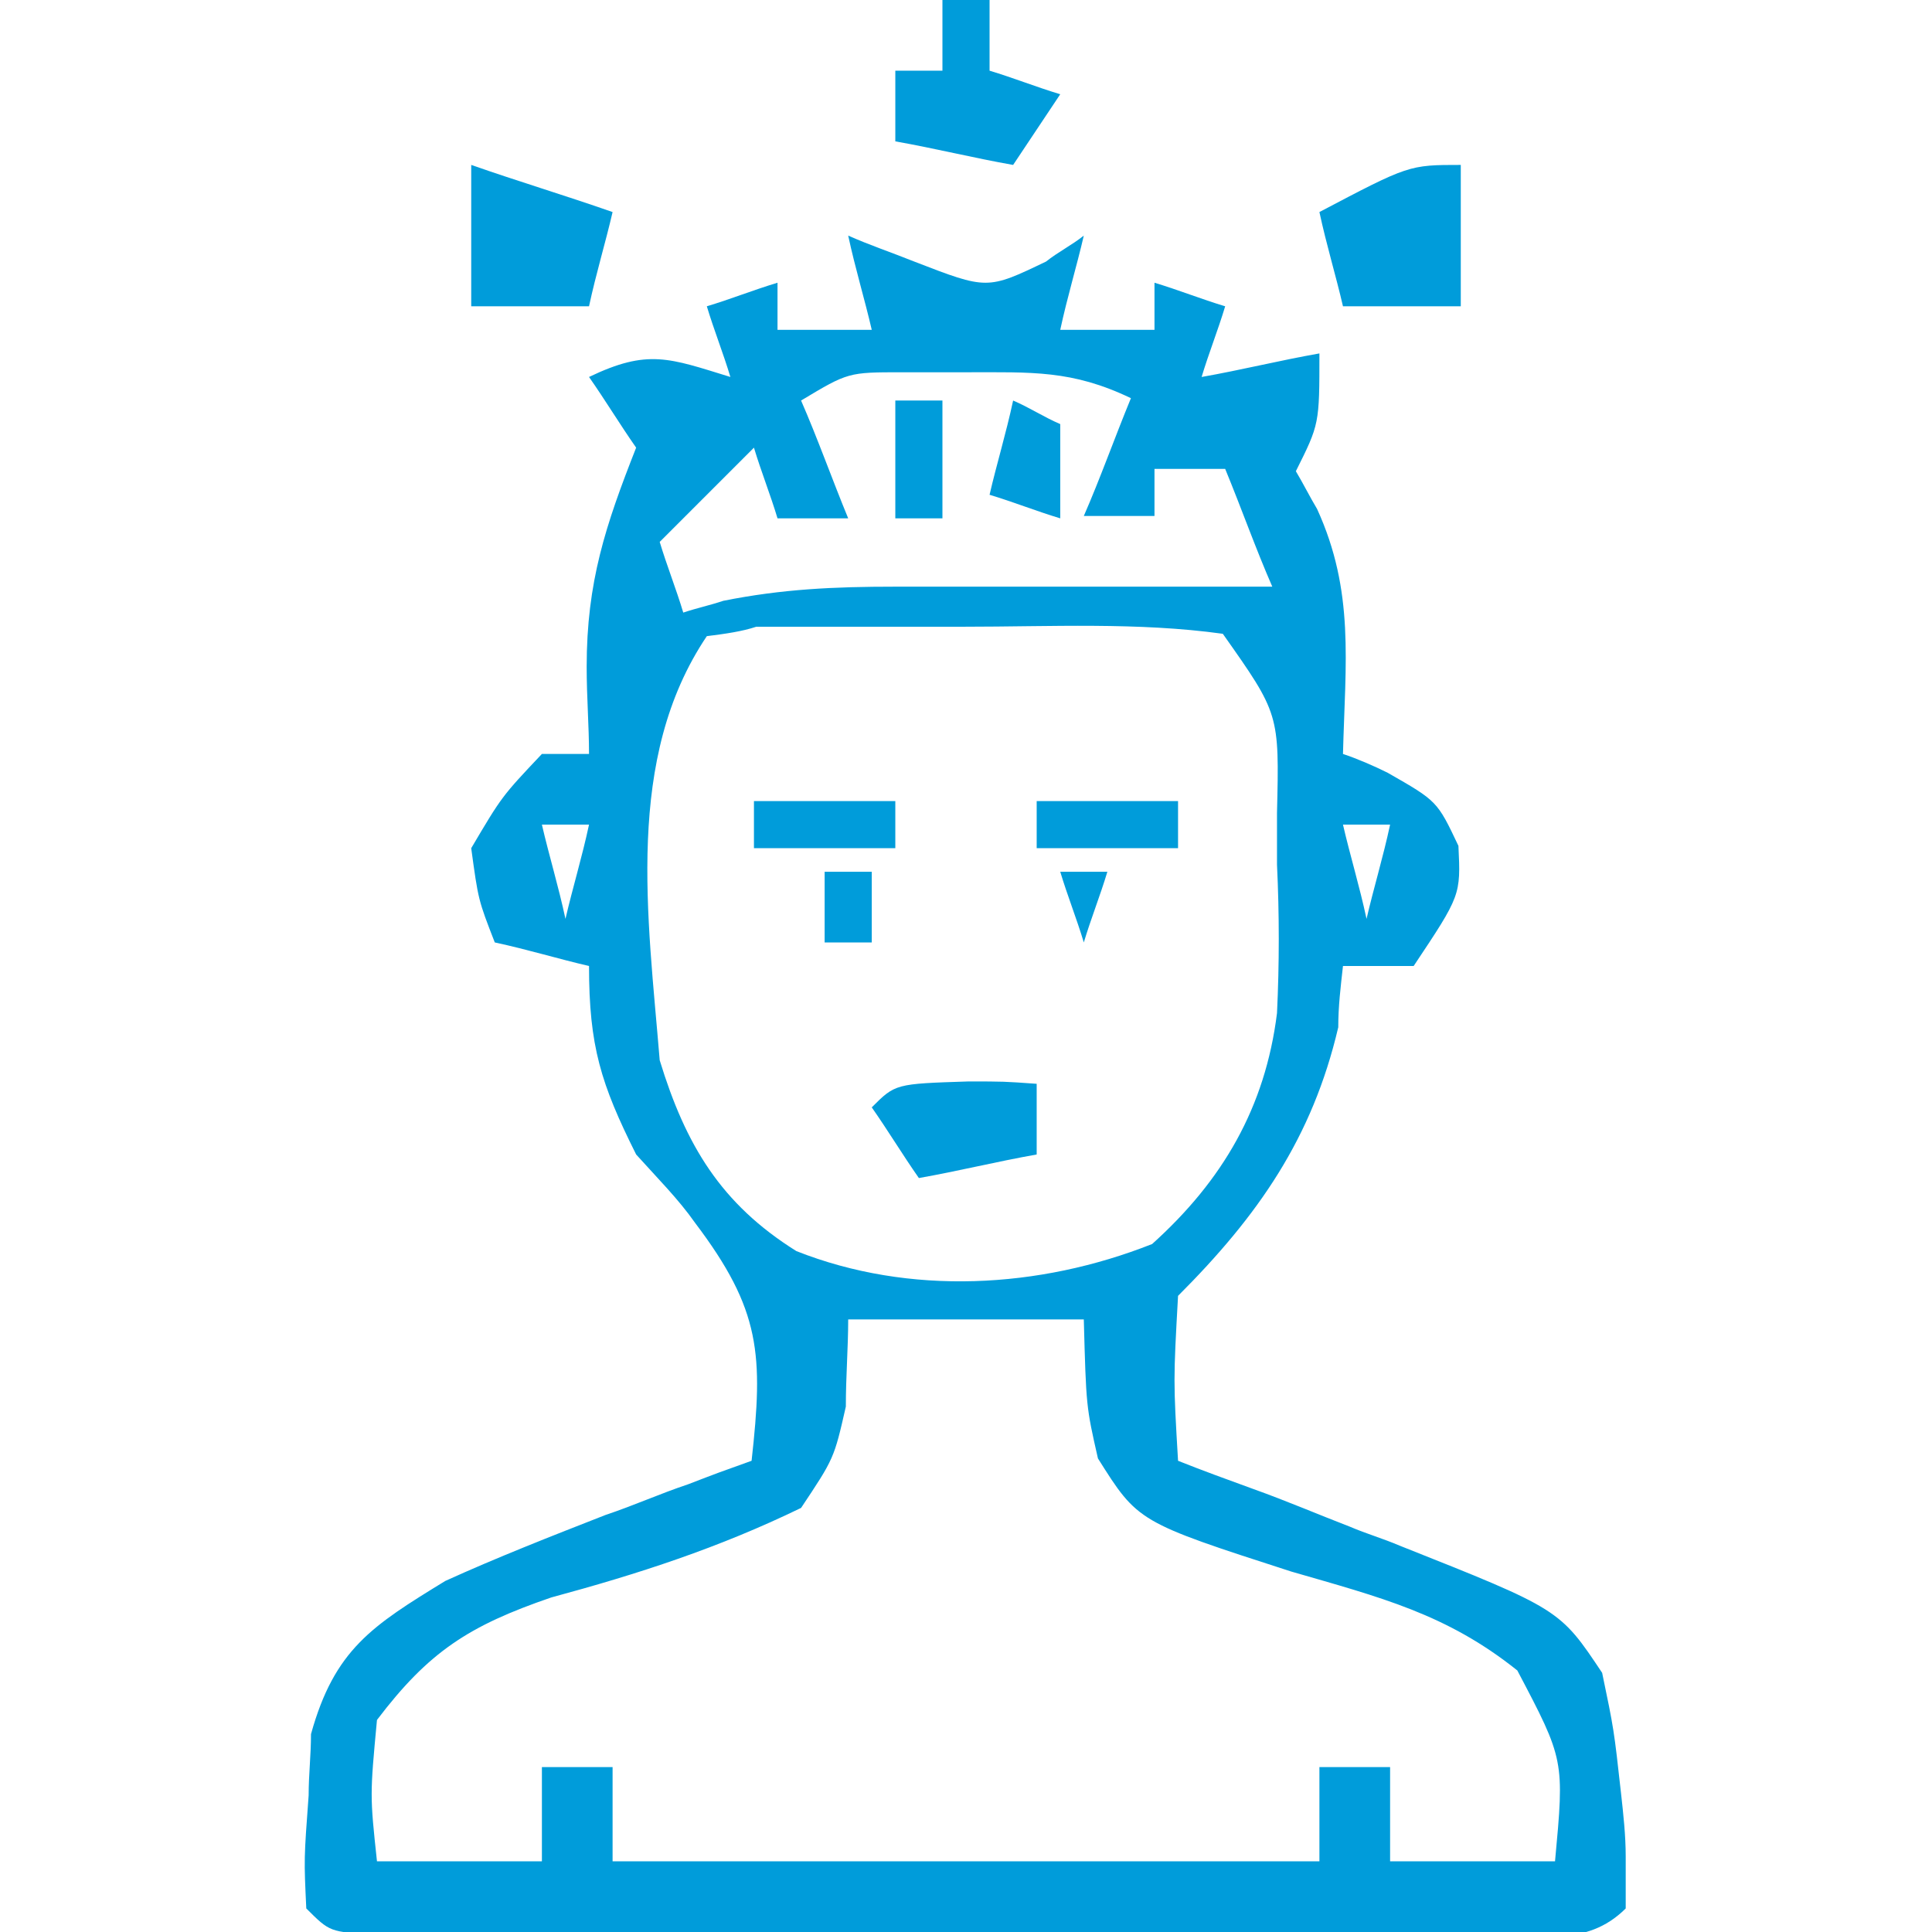 <?xml version="1.0" encoding="utf-8"?>
<!-- Generator: Adobe Illustrator 25.2.0, SVG Export Plug-In . SVG Version: 6.00 Build 0)  -->
<svg version="1.1" id="Layer_1" xmlns="http://www.w3.org/2000/svg" xmlns:xlink="http://www.w3.org/1999/xlink" x="0px" y="0px"
	 viewBox="0 0 82 82" style="enable-background:new 0 0 82 82;" xml:space="preserve">
<style type="text/css">
	.st0{fill:#009CDA;}
</style>
<path class="st0" d="M36,10c0.9,0.4,1.8,0.7,2.8,1.1c3.1,1.2,3.1,1.2,5.6,0c0.5-0.4,1.1-0.7,1.6-1.1c-0.3,1.3-0.7,2.6-1,4
	c1.3,0,2.6,0,4,0c0-0.7,0-1.3,0-2c1,0.3,2,0.7,3,1c-0.3,1-0.7,2-1,3c1.7-0.3,3.3-0.7,5-1c0,3,0,3-1,5c0.3,0.5,0.6,1.1,0.9,1.6
	c1.6,3.5,1.2,6.5,1.1,10.4c0.6,0.2,1.3,0.5,1.9,0.8C61,34,61,34,61.9,35.9C62,38,62,38,60,41c-1,0-2,0-3,0c-0.1,0.9-0.2,1.7-0.2,2.6
	c-1.1,4.7-3.4,8-6.8,11.4c-0.2,3.6-0.2,3.6,0,7c1,0.4,2.1,0.8,3.2,1.2c1.4,0.5,2.8,1.1,4.1,1.6c0.7,0.3,1.4,0.5,2.1,0.8
	c6.8,2.7,6.8,2.7,8.6,5.4c0.5,2.4,0.5,2.4,0.8,5.1c0.1,0.9,0.2,1.8,0.2,2.7c0,1.1,0,1.1,0,2.2c-1.7,1.7-3.8,1.1-6.1,1.1
	c-1.6,0-1.6,0-3.3,0c-1.2,0-2.3,0-3.6,0c-1.2,0-2.4,0-3.6,0c-2.5,0-5.1,0-7.6,0c-3.9,0-7.8,0-11.7,0c-2.5,0-4.9,0-7.4,0
	c-1.2,0-2.3,0-3.6,0c-1.1,0-2.2,0-3.3,0c-1,0-1.9,0-2.9,0C14,82,14,82,13,81c-0.1-2.1-0.1-2.1,0.1-4.8c0-0.9,0.1-1.7,0.1-2.6
	c1-3.6,2.6-4.6,5.7-6.5c2.2-1,4.5-1.9,6.8-2.8c1.2-0.4,2.3-0.9,3.5-1.3c1.3-0.5,1.3-0.5,2.7-1c0.5-4.5,0.4-6.4-2.4-10.1
	C28.8,50.9,27.9,50,27,49c-1.5-3-2-4.6-2-8c-1.3-0.3-2.6-0.7-4-1c-0.7-1.8-0.7-1.8-1-4c1.3-2.2,1.3-2.2,3-4c0.7,0,1.3,0,2,0
	c0-1.2-0.1-2.4-0.1-3.7c0-3.6,0.8-6,2.1-9.3c-0.7-1-1.3-2-2-3c2.5-1.2,3.4-0.8,6,0c-0.3-1-0.7-2-1-3c1-0.3,2-0.7,3-1
	c0,0.7,0,1.3,0,2c1.3,0,2.6,0,4,0C36.7,12.7,36.3,11.4,36,10z M34,17c0.7,1.6,1.3,3.3,2,5c-1,0-2,0-3,0c-0.3-1-0.7-2-1-3
	c-1.3,1.3-2.6,2.6-4,4c0.3,1,0.7,2,1,3c0.6-0.2,1.1-0.3,1.7-0.5c2.5-0.5,4.7-0.6,7.3-0.6c0.9,0,1.9,0,2.8,0c1,0,1.9,0,2.9,0
	c1.5,0,1.5,0,3,0c2.4,0,4.8,0,7.3,0c-0.7-1.6-1.3-3.3-2-5c-1,0-2,0-3,0c0,0.7,0,1.3,0,2c-1,0-2,0-3,0c0.7-1.6,1.3-3.3,2-5
	c-2.5-1.2-4.2-1.1-7-1.1c-1.3,0-1.3,0-2.7,0C36,15.8,36,15.8,34,17z M30,27c-3.5,5.2-2.5,11.9-2,18c1.1,3.6,2.6,6.1,5.8,8.1
	c4.8,1.9,10.3,1.6,15.1-0.3c3-2.7,4.8-5.8,5.3-9.8c0.1-2.1,0.1-4.2,0-6.3c0-0.7,0-1.4,0-2.2c0.1-4.2,0.1-4.2-2.3-7.6
	c-3.6-0.5-7.3-0.3-11-0.3c-1,0-2,0-3.1,0c-1,0-2,0-3,0c-0.9,0-1.8,0-2.7,0C31.5,26.8,30.8,26.9,30,27z M23,35c0.3,1.3,0.7,2.6,1,4
	c0.3-1.3,0.7-2.6,1-4C24.3,35,23.7,35,23,35z M57,35c0.3,1.3,0.7,2.6,1,4c0.3-1.3,0.7-2.6,1-4C58.3,35,57.7,35,57,35z M36,56
	c0,1.2-0.1,2.4-0.1,3.7c-0.5,2.2-0.5,2.2-1.9,4.3c-3.5,1.7-6.9,2.8-10.6,3.8C19.9,69,18.2,70.1,16,73c-0.3,3.2-0.3,3.2,0,6
	c2.3,0,4.6,0,7,0c0-1.3,0-2.6,0-4c1,0,2,0,3,0c0,1.3,0,2.6,0,4c9.9,0,19.8,0,30,0c0-1.3,0-2.6,0-4c1,0,2,0,3,0c0,1.3,0,2.6,0,4
	c2.3,0,4.6,0,7,0c0.4-4.3,0.4-4.3-1.6-8.1c-3-2.4-5.8-3.1-9.6-4.2c-6.5-2.1-6.5-2.1-8.2-4.8c-0.5-2.2-0.5-2.2-0.6-5.9
	C42.7,56,39.4,56,36,56z"/>
<path class="st0" d="M40,0c0.7,0,1.3,0,2,0c0,1,0,2,0,3c1,0.3,2,0.7,3,1c-1,1.5-1,1.5-2,3c-1.7-0.3-3.3-0.7-5-1c0-1,0-2,0-3
	c0.7,0,1.3,0,2,0C40,2,40,1,40,0z"/>
<path class="st0" d="M62,7c0,2,0,4,0,6c-1.7,0-3.3,0-5,0c-0.3-1.3-0.7-2.6-1-4C59.8,7,59.8,7,62,7z"/>
<path class="st0" d="M20,7c2,0.7,4,1.3,6,2c-0.3,1.3-0.7,2.6-1,4c-1.6,0-3.3,0-5,0C20,11,20,9,20,7z"/>
<path class="st0" d="M41.1,45.9c1.5,0,1.5,0,2.9,0.1c0,1,0,2,0,3c-1.7,0.3-3.3,0.7-5,1c-0.7-1-1.3-2-2-3C38,46,38,46,41.1,45.9z"/>
<path class="st0" d="M44,34c2,0,4,0,6,0c0,0.7,0,1.3,0,2c-2,0-4,0-6,0C44,35.3,44,34.7,44,34z"/>
<path class="st0" d="M32,34c2,0,4,0,6,0c0,0.7,0,1.3,0,2c-2,0-4,0-6,0C32,35.3,32,34.7,32,34z"/>
<path class="st0" d="M43,17c0.7,0.3,1.3,0.7,2,1c0,1.3,0,2.6,0,4c-1-0.3-2-0.7-3-1C42.3,19.7,42.7,18.4,43,17z"/>
<path class="st0" d="M38,17c0.7,0,1.3,0,2,0c0,1.6,0,3.3,0,5c-0.7,0-1.3,0-2,0C38,20.4,38,18.7,38,17z"/>
<path class="st0" d="M35,37c0.7,0,1.3,0,2,0c0,1,0,2,0,3c-0.7,0-1.3,0-2,0C35,39,35,38,35,37z"/>
<path class="st0" d="M45,37c0.7,0,1.3,0,2,0c-0.3,1-0.7,2-1,3C45.7,39,45.3,38,45,37z"/>
</svg>

